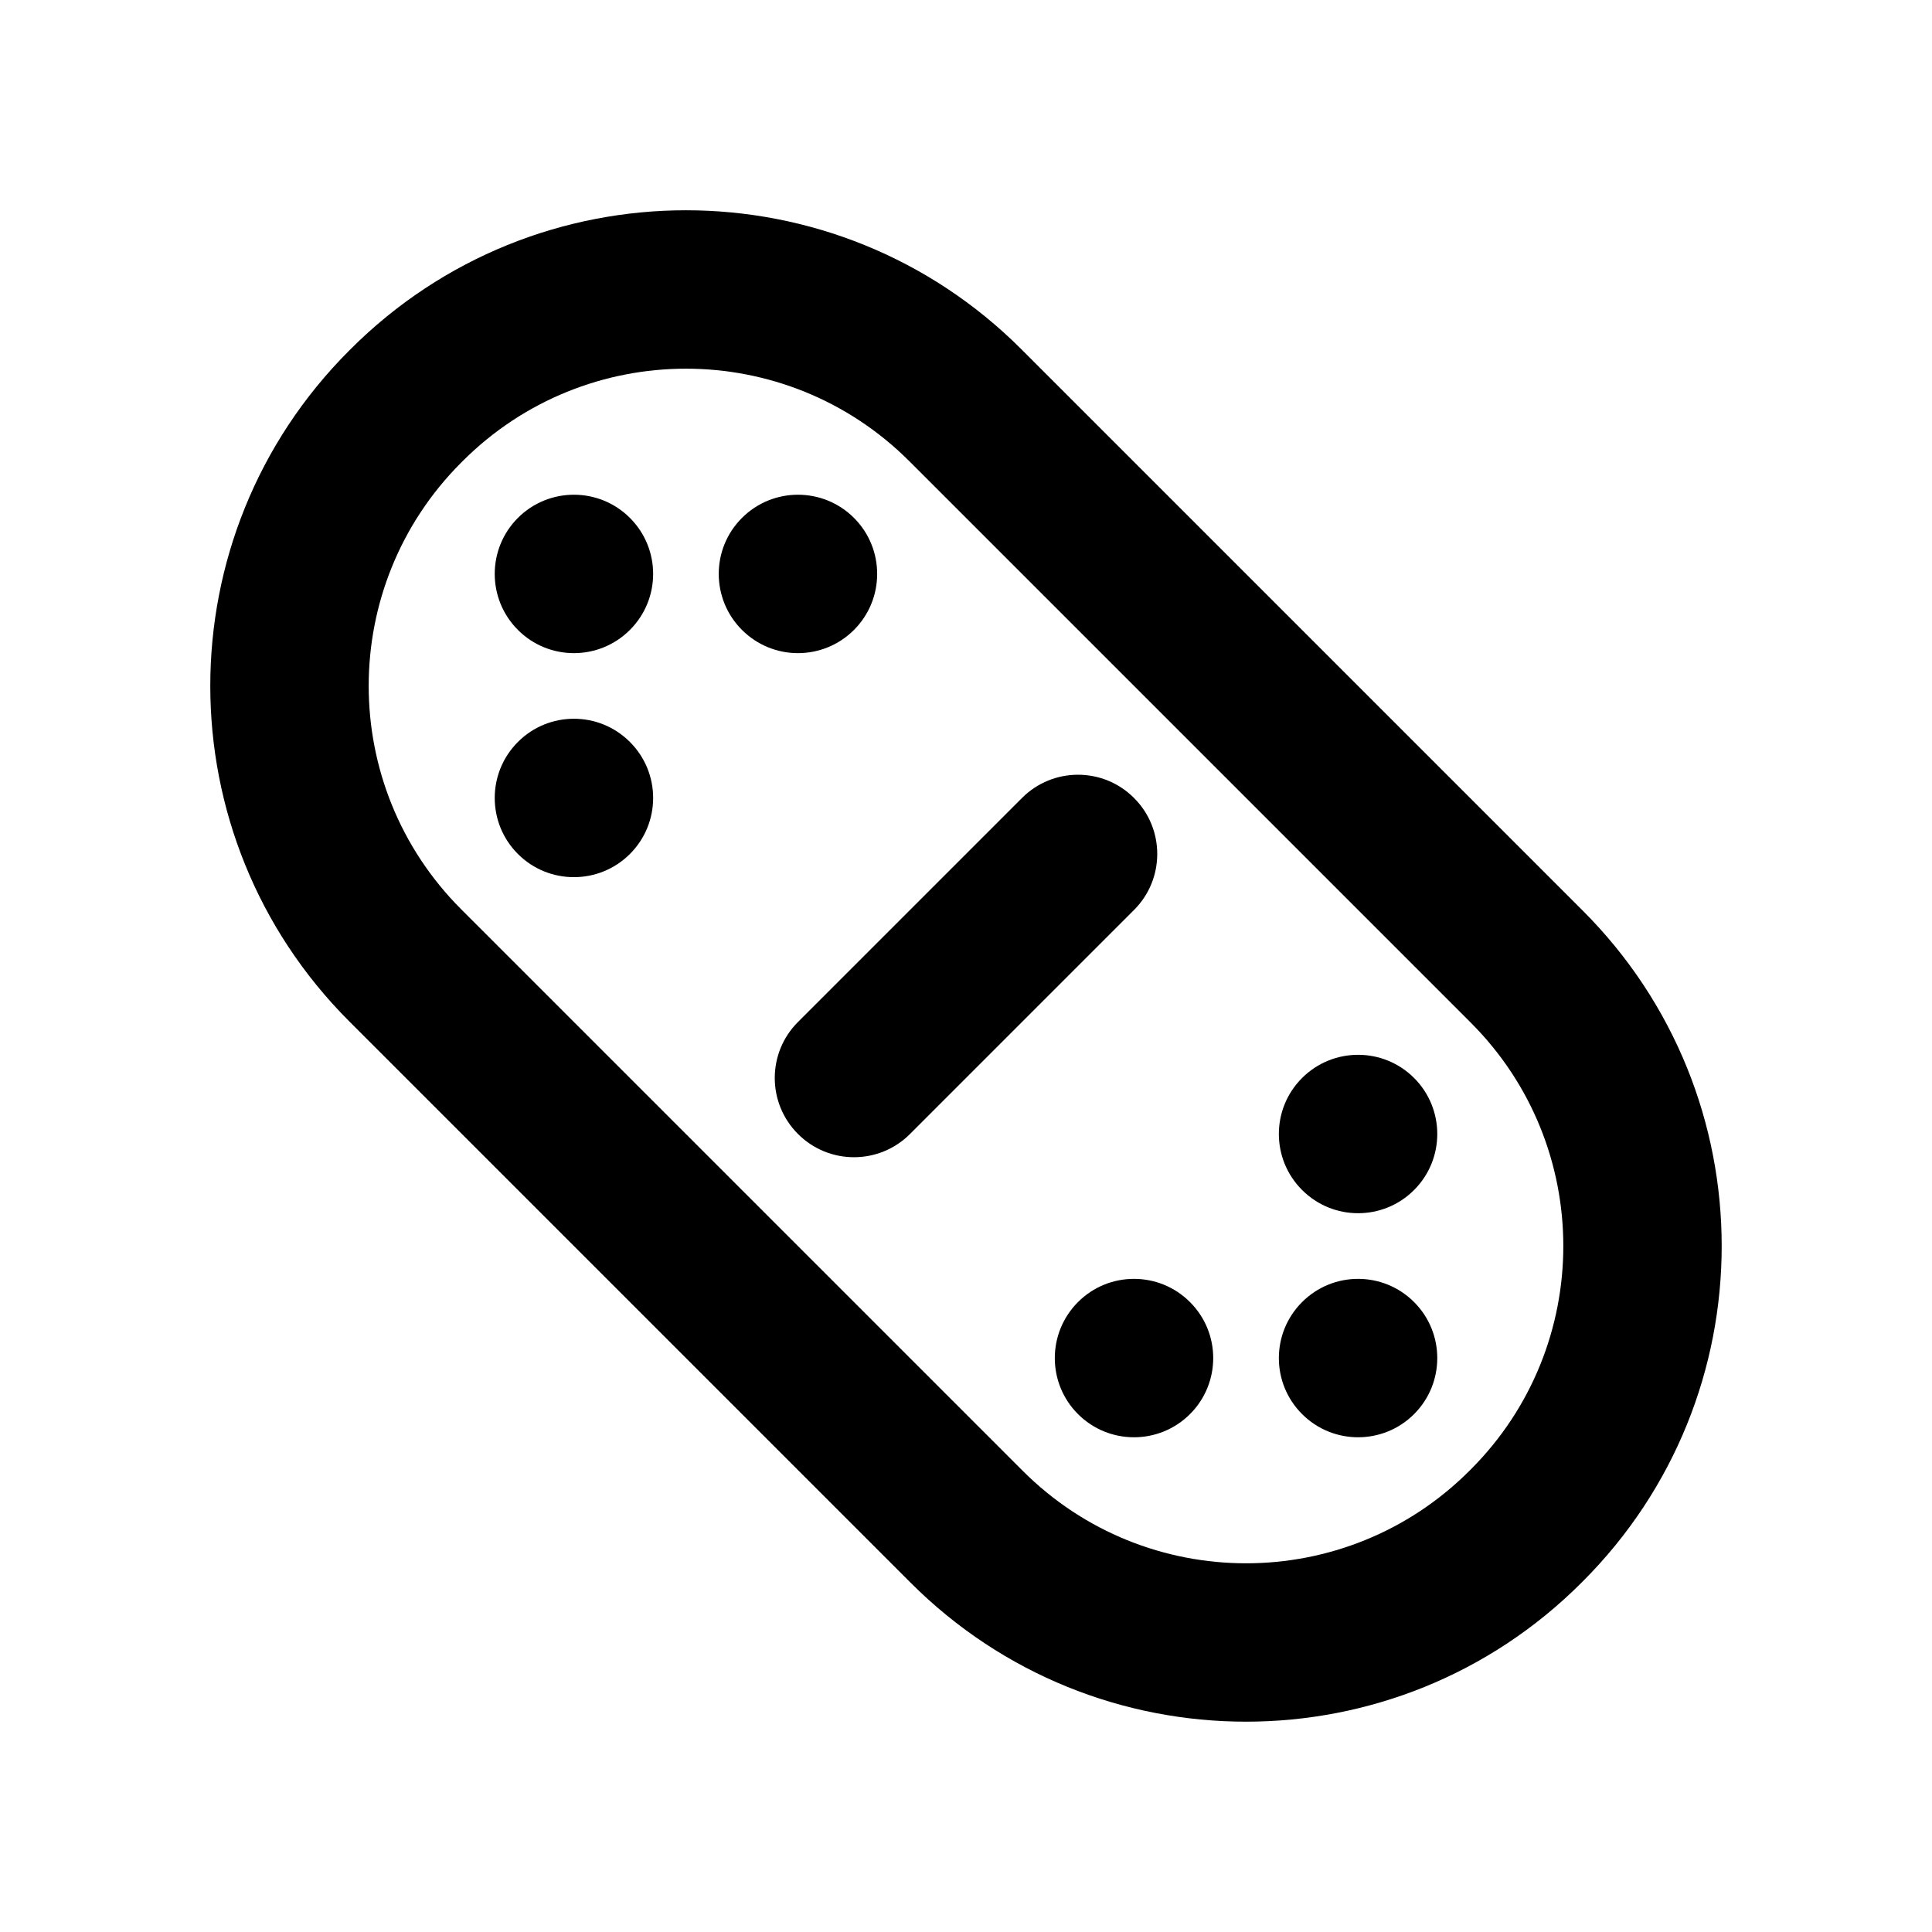 <?xml version="1.0" encoding="UTF-8"?>
<!-- Uploaded to: SVG Repo, www.svgrepo.com, Generator: SVG Repo Mixer Tools -->
<svg fill="#000000" width="800px" height="800px" version="1.1" viewBox="144 144 512 512" xmlns="http://www.w3.org/2000/svg">
 <g fill-rule="evenodd">
  <path d="m236.89 236.55-0.336 0.336c-49.102 49.102-49.102 128.68 0 177.78 45.406 45.426 103.34 103.36 148.77 148.77 49.102 49.102 128.68 49.102 177.78 0l0.336-0.336c49.102-49.102 49.102-128.68 0-177.78-45.406-45.426-103.34-103.36-148.77-148.77-49.102-49.102-128.68-49.102-177.78 0zm29.348 30.02 0.336-0.336c32.707-32.707 85.711-32.707 118.42 0l148.77 148.77c32.707 32.707 32.707 85.711 0 118.42l-0.336 0.336c-32.707 32.707-85.711 32.707-118.42 0l-148.77-148.77c-32.707-32.707-32.707-85.711 0-118.42z"/>
  <path d="m385.16 444.52 59.367-59.367c8.207-8.188 8.207-21.496 0-29.684-8.188-8.207-21.496-8.207-29.684 0l-59.367 59.367c-8.207 8.188-8.207 21.496 0 29.684 8.188 8.207 21.496 8.207 29.684 0z"/>
  <path d="m281.25 281.25c8.188-8.188 21.496-8.188 29.684 0 8.207 8.188 8.207 21.496 0 29.684-8.188 8.207-21.496 8.207-29.684 0-8.188-8.188-8.188-21.496 0-29.684z"/>
  <path d="m281.25 340.63c8.188-8.207 21.496-8.207 29.684 0 8.207 8.188 8.207 21.496 0 29.684-8.188 8.188-21.496 8.188-29.684 0s-8.188-21.496 0-29.684z"/>
  <path d="m340.63 281.25c8.188-8.188 21.496-8.188 29.684 0s8.188 21.496 0 29.684c-8.188 8.207-21.496 8.207-29.684 0-8.207-8.188-8.207-21.496 0-29.684z"/>
  <path d="m518.75 518.75c8.188-8.188 8.188-21.496 0-29.684-8.188-8.207-21.496-8.207-29.684 0-8.207 8.188-8.207 21.496 0 29.684 8.188 8.188 21.496 8.188 29.684 0z"/>
  <path d="m459.36 518.75c8.207-8.188 8.207-21.496 0-29.684-8.188-8.207-21.496-8.207-29.684 0-8.188 8.188-8.188 21.496 0 29.684s21.496 8.188 29.684 0z"/>
  <path d="m518.75 459.36c8.188-8.188 8.188-21.496 0-29.684s-21.496-8.188-29.684 0c-8.207 8.188-8.207 21.496 0 29.684 8.188 8.207 21.496 8.207 29.684 0z"/>
 </g>
</svg>